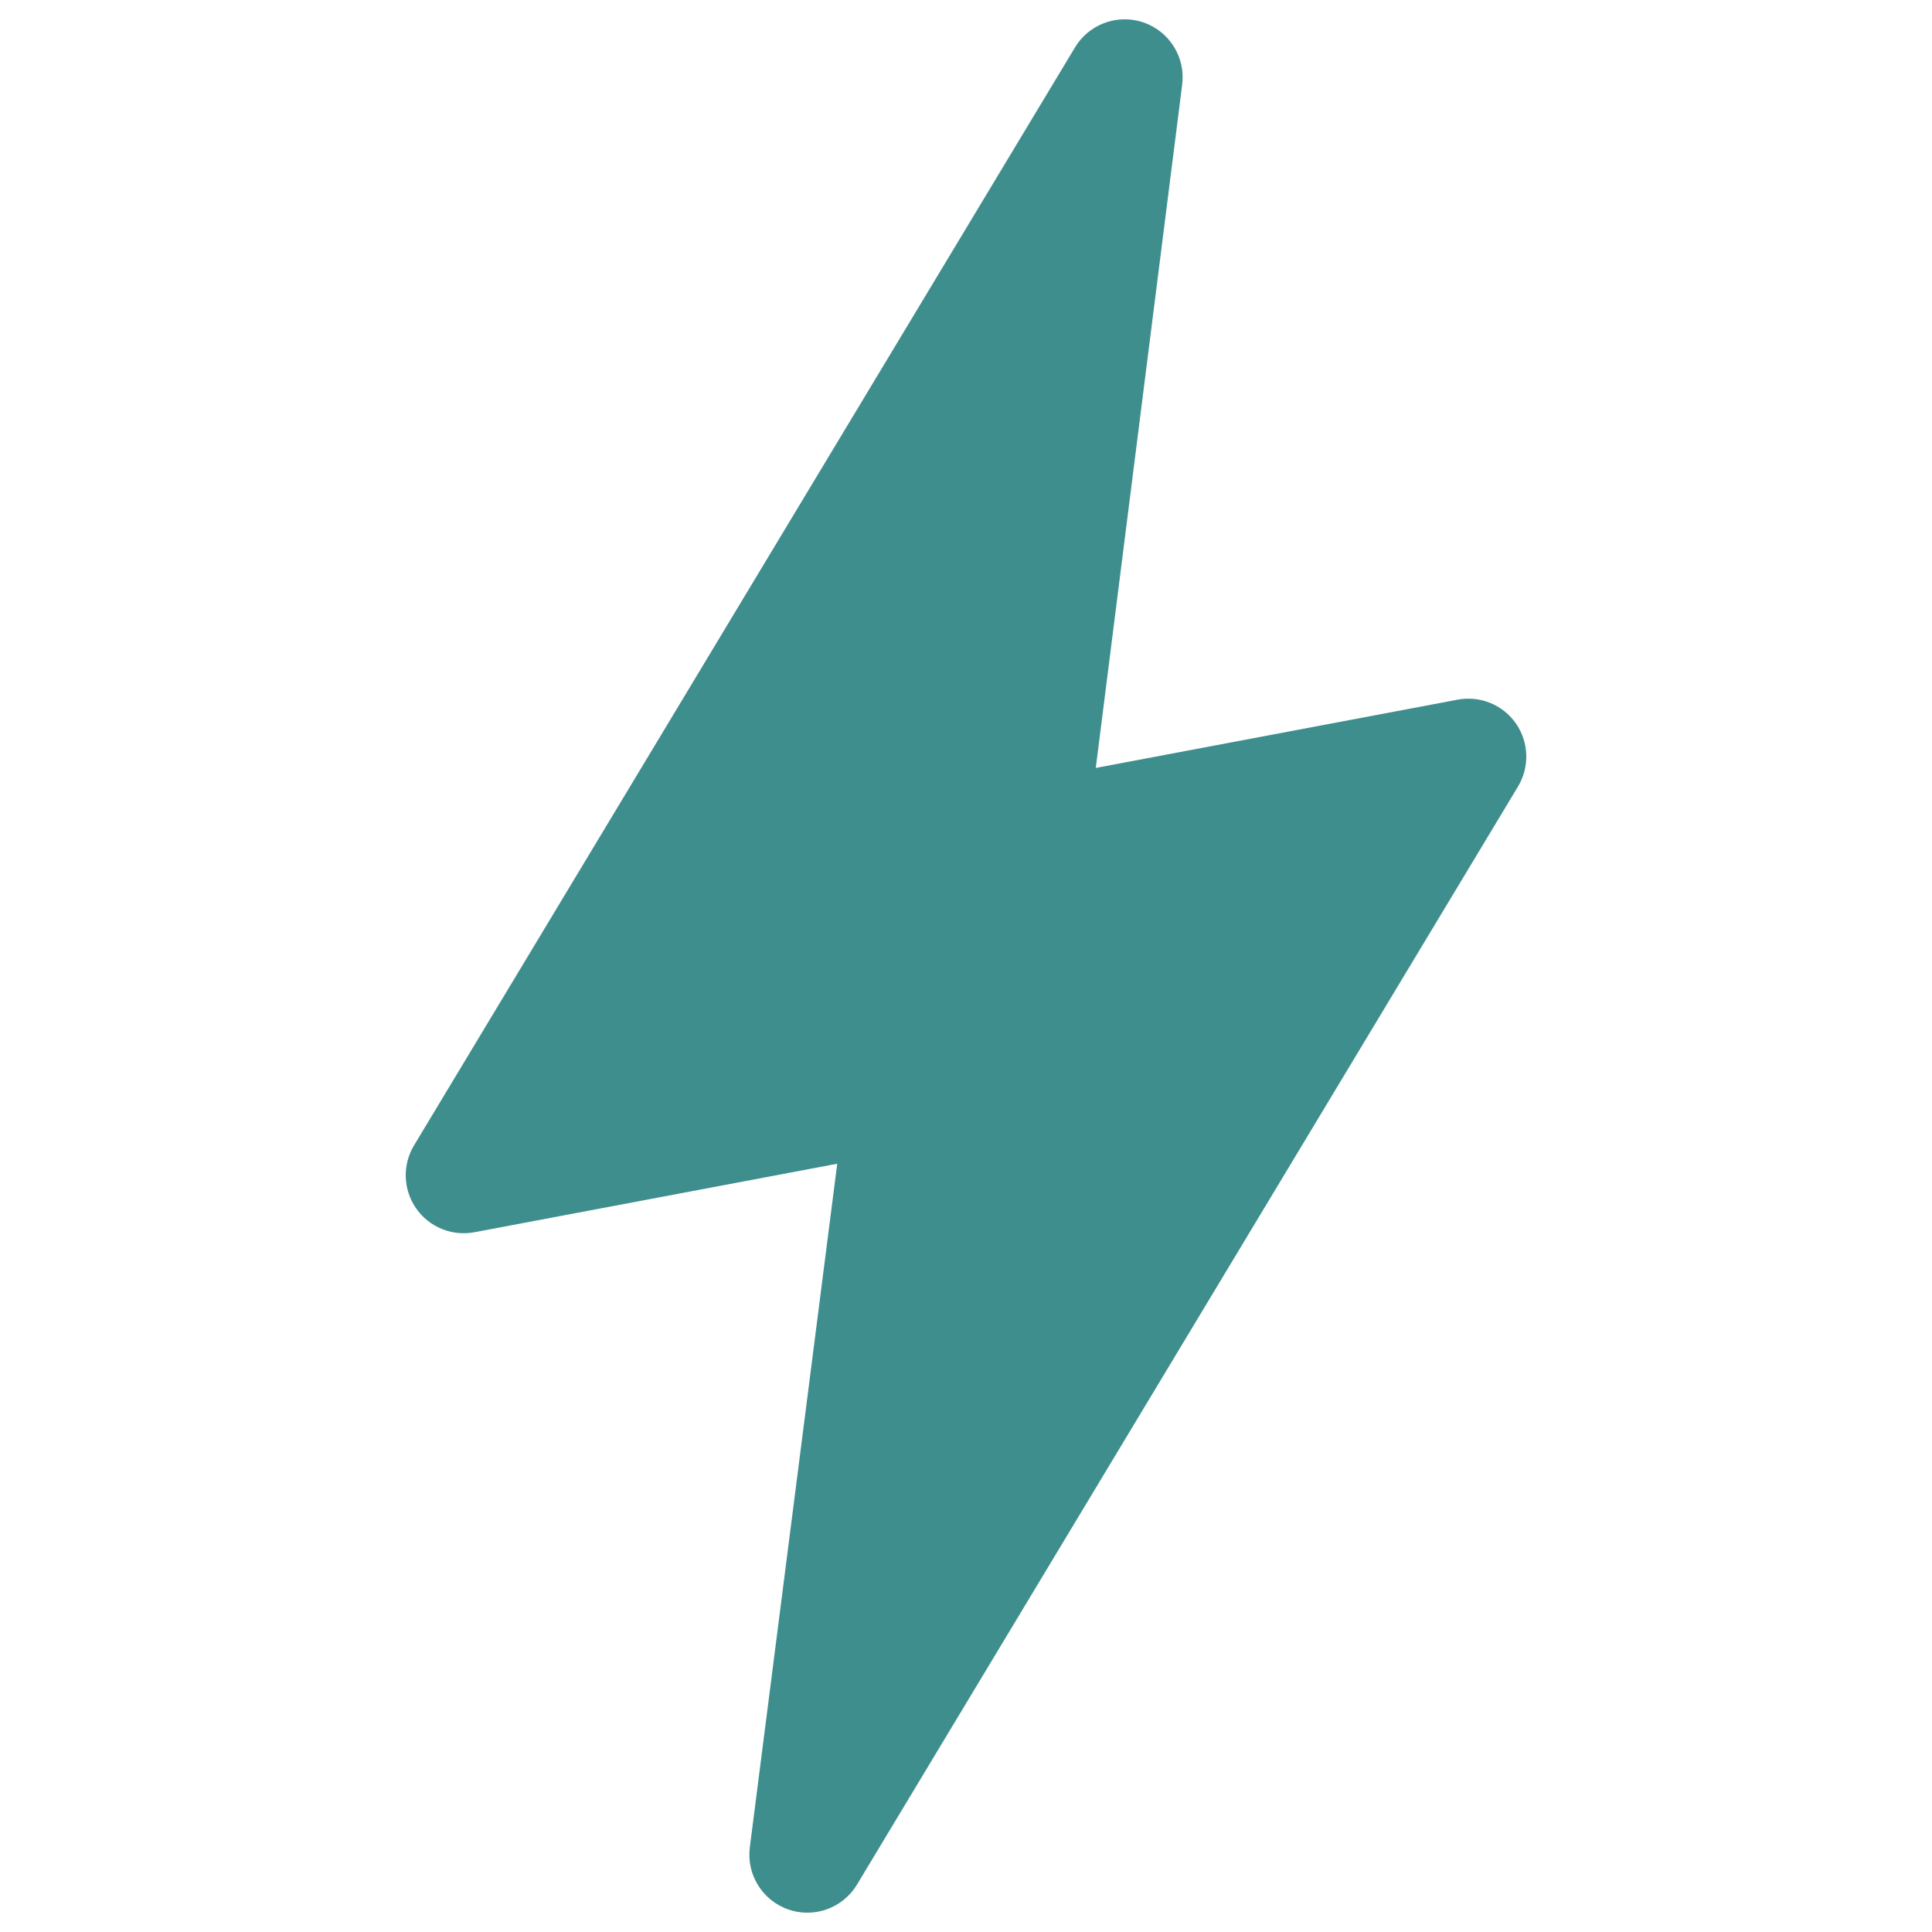 <svg xmlns="http://www.w3.org/2000/svg" fill="none" viewBox="0 0 40 40" height="40" width="40">
<path fill="#3F8E8E" d="M22.315 0.893C22.623 0.47 23.176 0.292 23.679 0.466C24.214 0.652 24.547 1.188 24.476 1.75L22.687 15.899L30.178 14.486C30.642 14.398 31.116 14.591 31.386 14.979C31.656 15.367 31.672 15.879 31.429 16.284L17.743 39.019C17.45 39.505 16.857 39.72 16.321 39.534C15.785 39.347 15.453 38.811 15.524 38.248L17.334 24.094L9.823 25.512C9.358 25.6 8.885 25.406 8.615 25.018C8.345 24.63 8.328 24.119 8.572 23.714L22.257 0.981L22.315 0.893Z"></path>
</svg>
